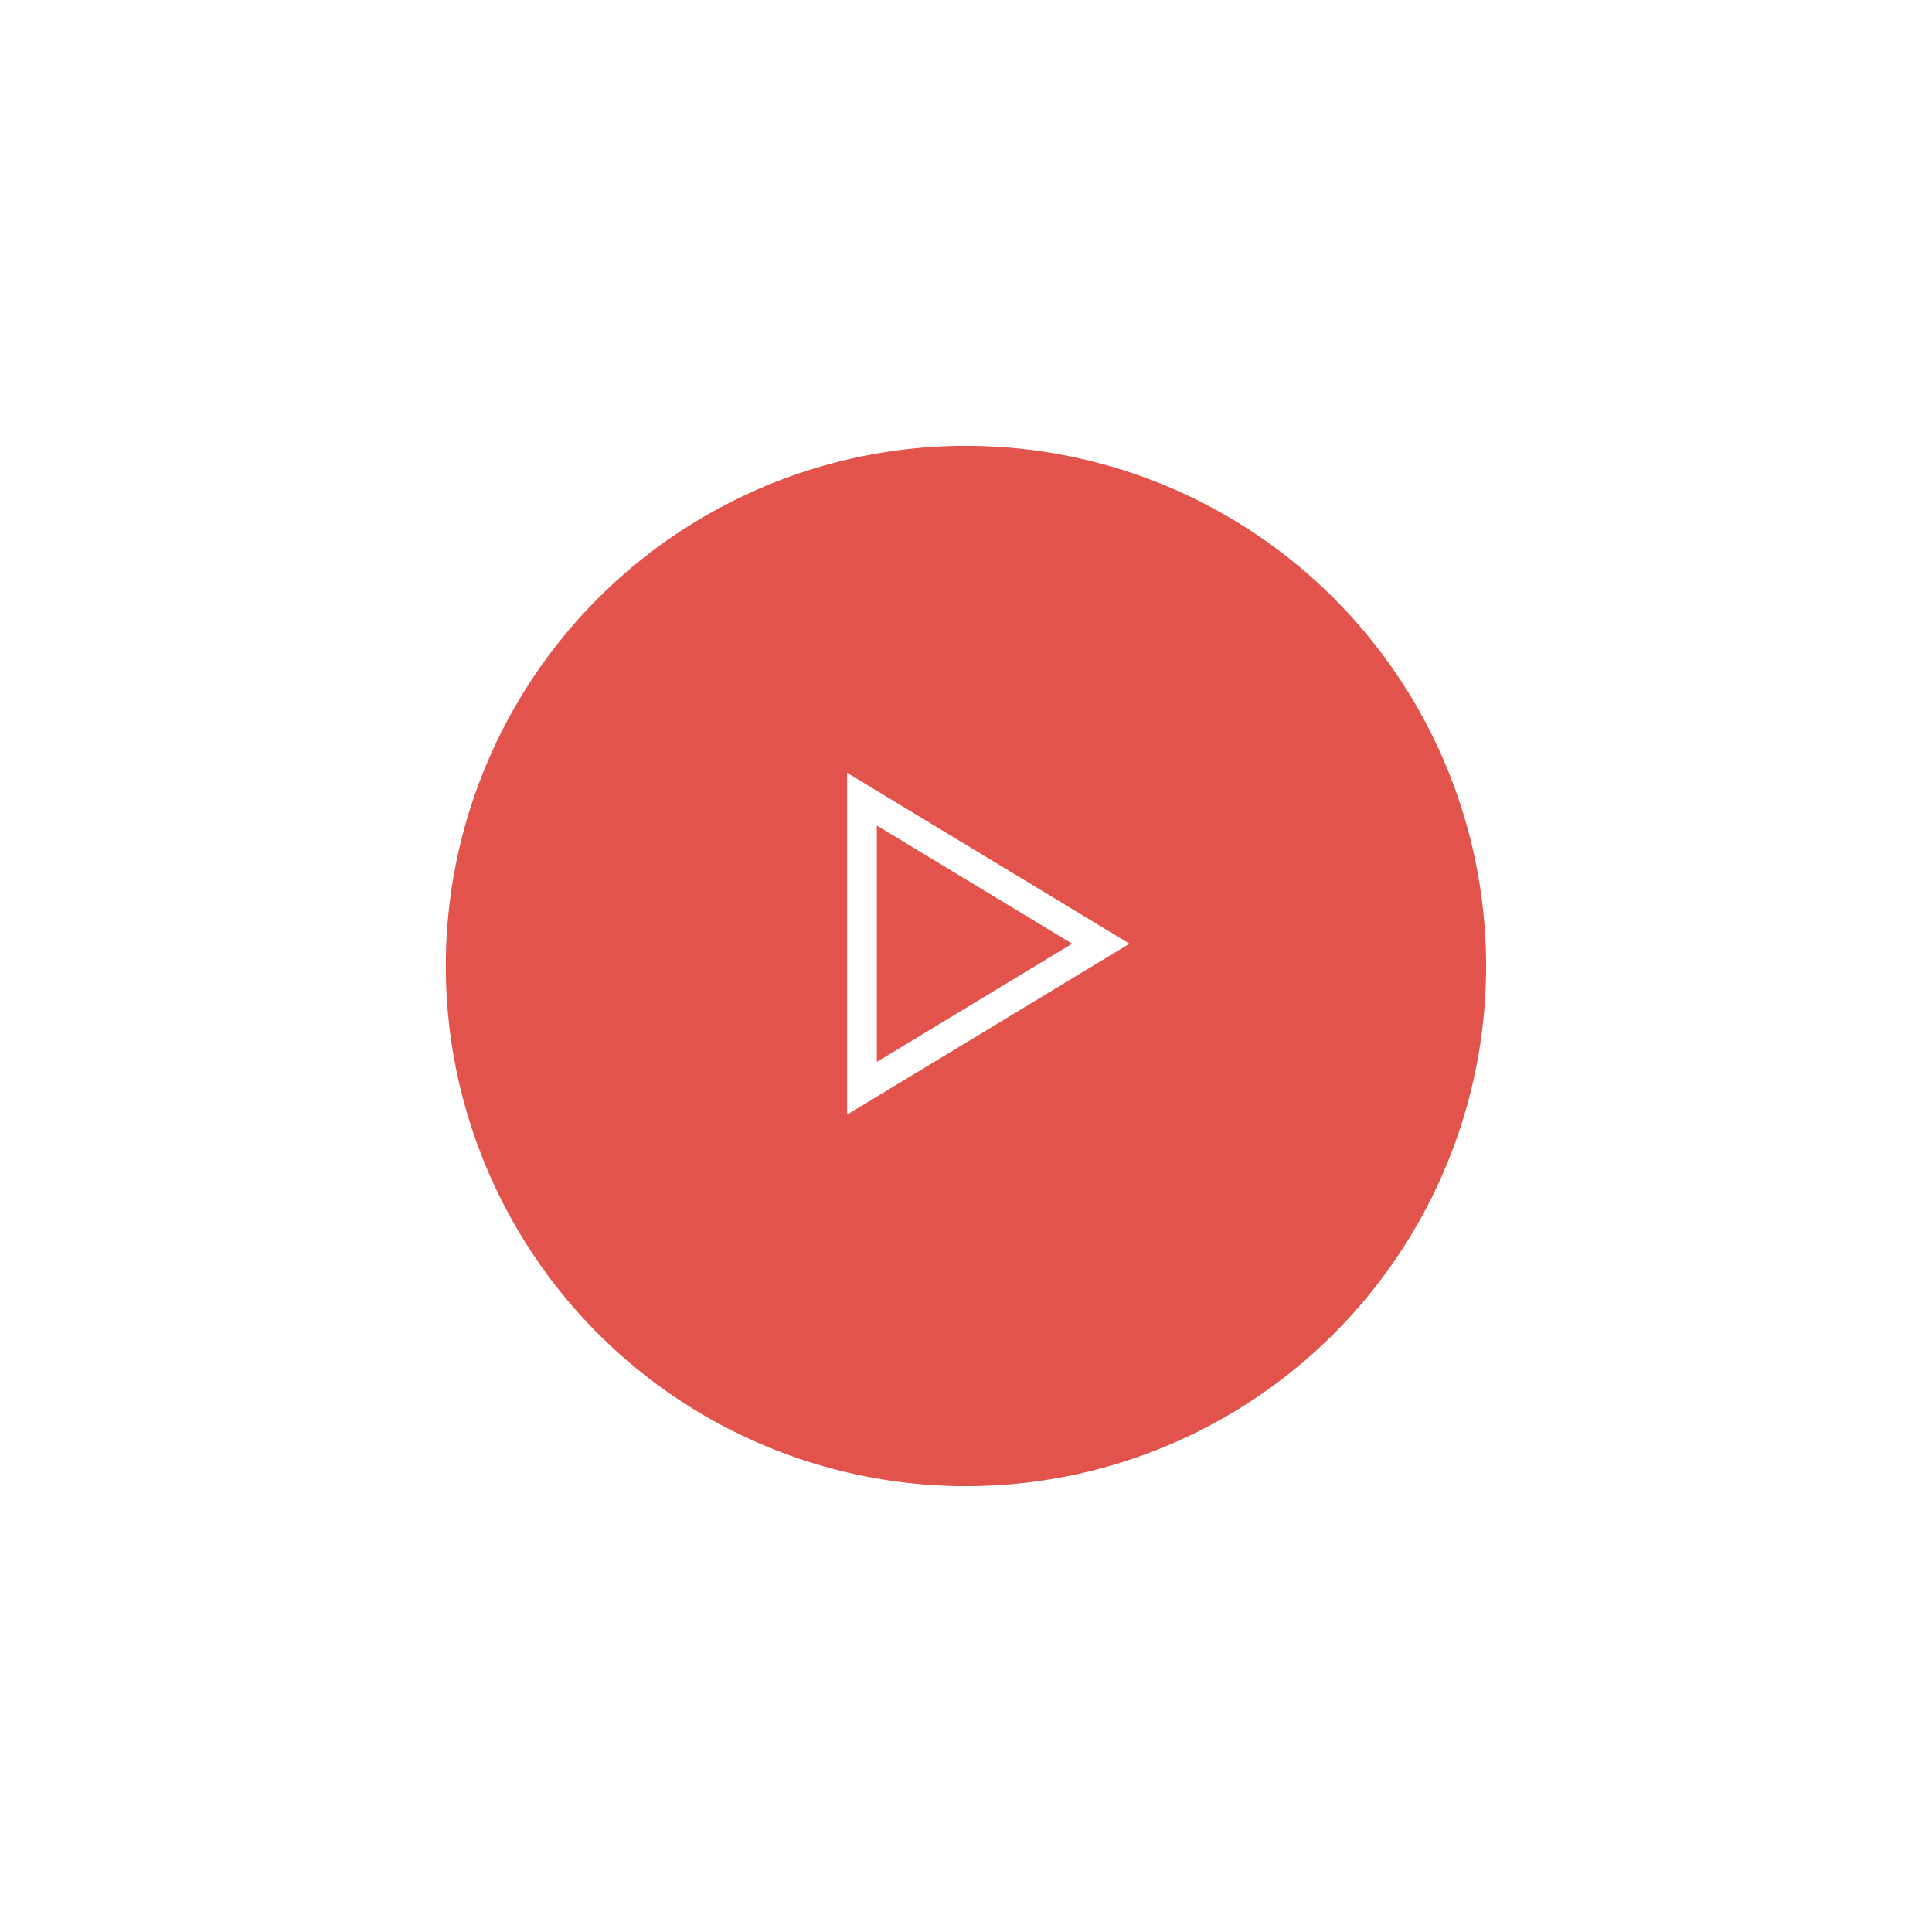<svg xmlns="http://www.w3.org/2000/svg" xmlns:xlink="http://www.w3.org/1999/xlink" width="130" height="130" viewBox="0 0 130 130">
  <defs>
    <filter id="Ellipse_968" x="0" y="0" width="130" height="130" filterUnits="userSpaceOnUse">
      <feOffset dy="3" input="SourceAlpha"/>
      <feGaussianBlur stdDeviation="10" result="blur"/>
      <feFlood flood-color="#ffa7a2"/>
      <feComposite operator="in" in2="blur"/>
      <feComposite in="SourceGraphic"/>
    </filter>
  </defs>
  <g id="play-circle" transform="translate(29.867 27)">
    <g transform="matrix(1, 0, 0, 1, -29.87, -27)" filter="url(#Ellipse_968)">
      <circle id="Ellipse_968-2" data-name="Ellipse 968" cx="35" cy="35" r="35" transform="translate(30 27)" fill="#db291f" opacity="0.8"/>
    </g>
    <g id="Polygon_1" data-name="Polygon 1" transform="translate(46.133 25) rotate(90)" fill="none">
      <path d="M11.5,0,23,19H0Z" stroke="none"/>
      <path d="M 11.5 3.862 L 3.548 17 L 19.452 17 L 11.5 3.862 M 11.5 0 L 23 19 L 0 19 L 11.5 0 Z" stroke="none" fill="#fff"/>
    </g>
  </g>
</svg>

